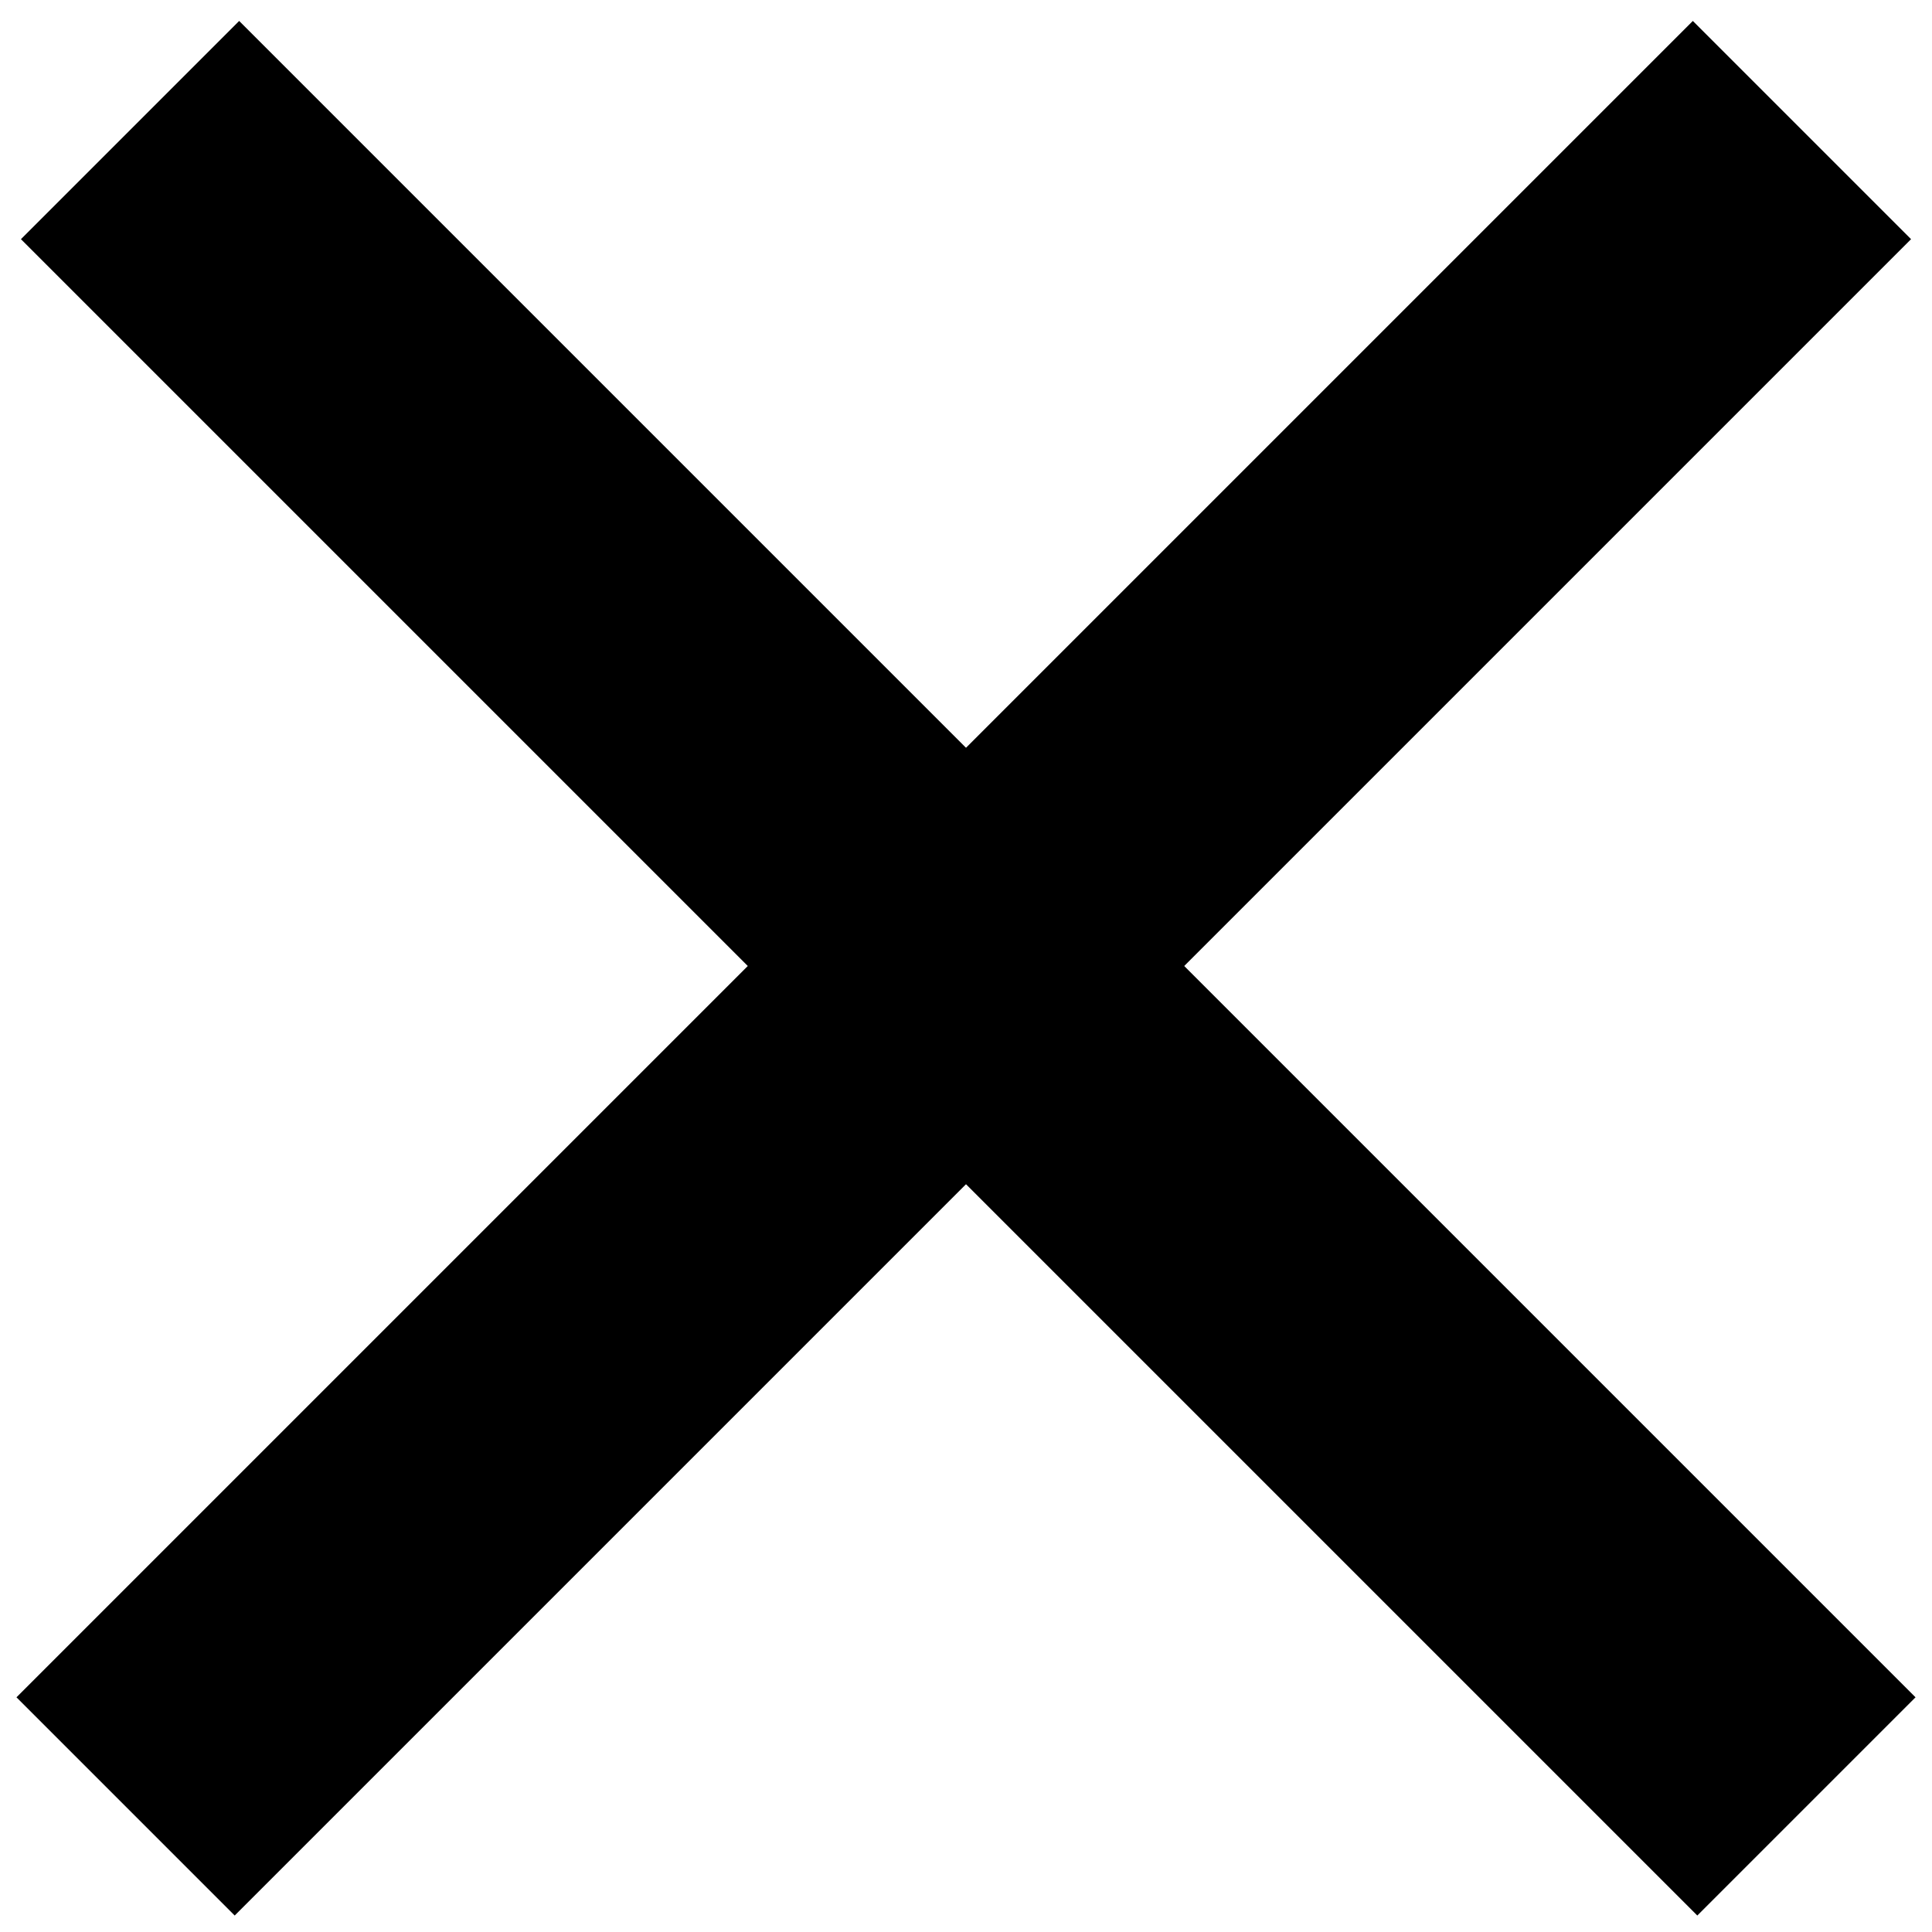 <svg width="19px" height="19px" viewBox="0 0 19 19" version="1.1" xmlns="http://www.w3.org/2000/svg" xmlns:xlink="http://www.w3.org/1999/xlink">
    <title>Group</title>
    <g stroke="none" stroke-width="1" fill="none" fill-rule="evenodd">
        <g transform="translate(-591, -29)" fill="#000000" stroke="#000000" stroke-width="3.035">
            <g transform="translate(579, 17)">
                <g transform="translate(12.647, 12.647)">
                    <line x1="0.632" y1="0.632" x2="17.118" y2="17.118"></line>
                    <line x1="0.632" y1="0.632" x2="17.118" y2="17.118" transform="translate(8.853, 8.853) scale(-1, 1) translate(-8.853, -8.853) "></line>
                </g>
            </g>
        </g>
    </g>
</svg>